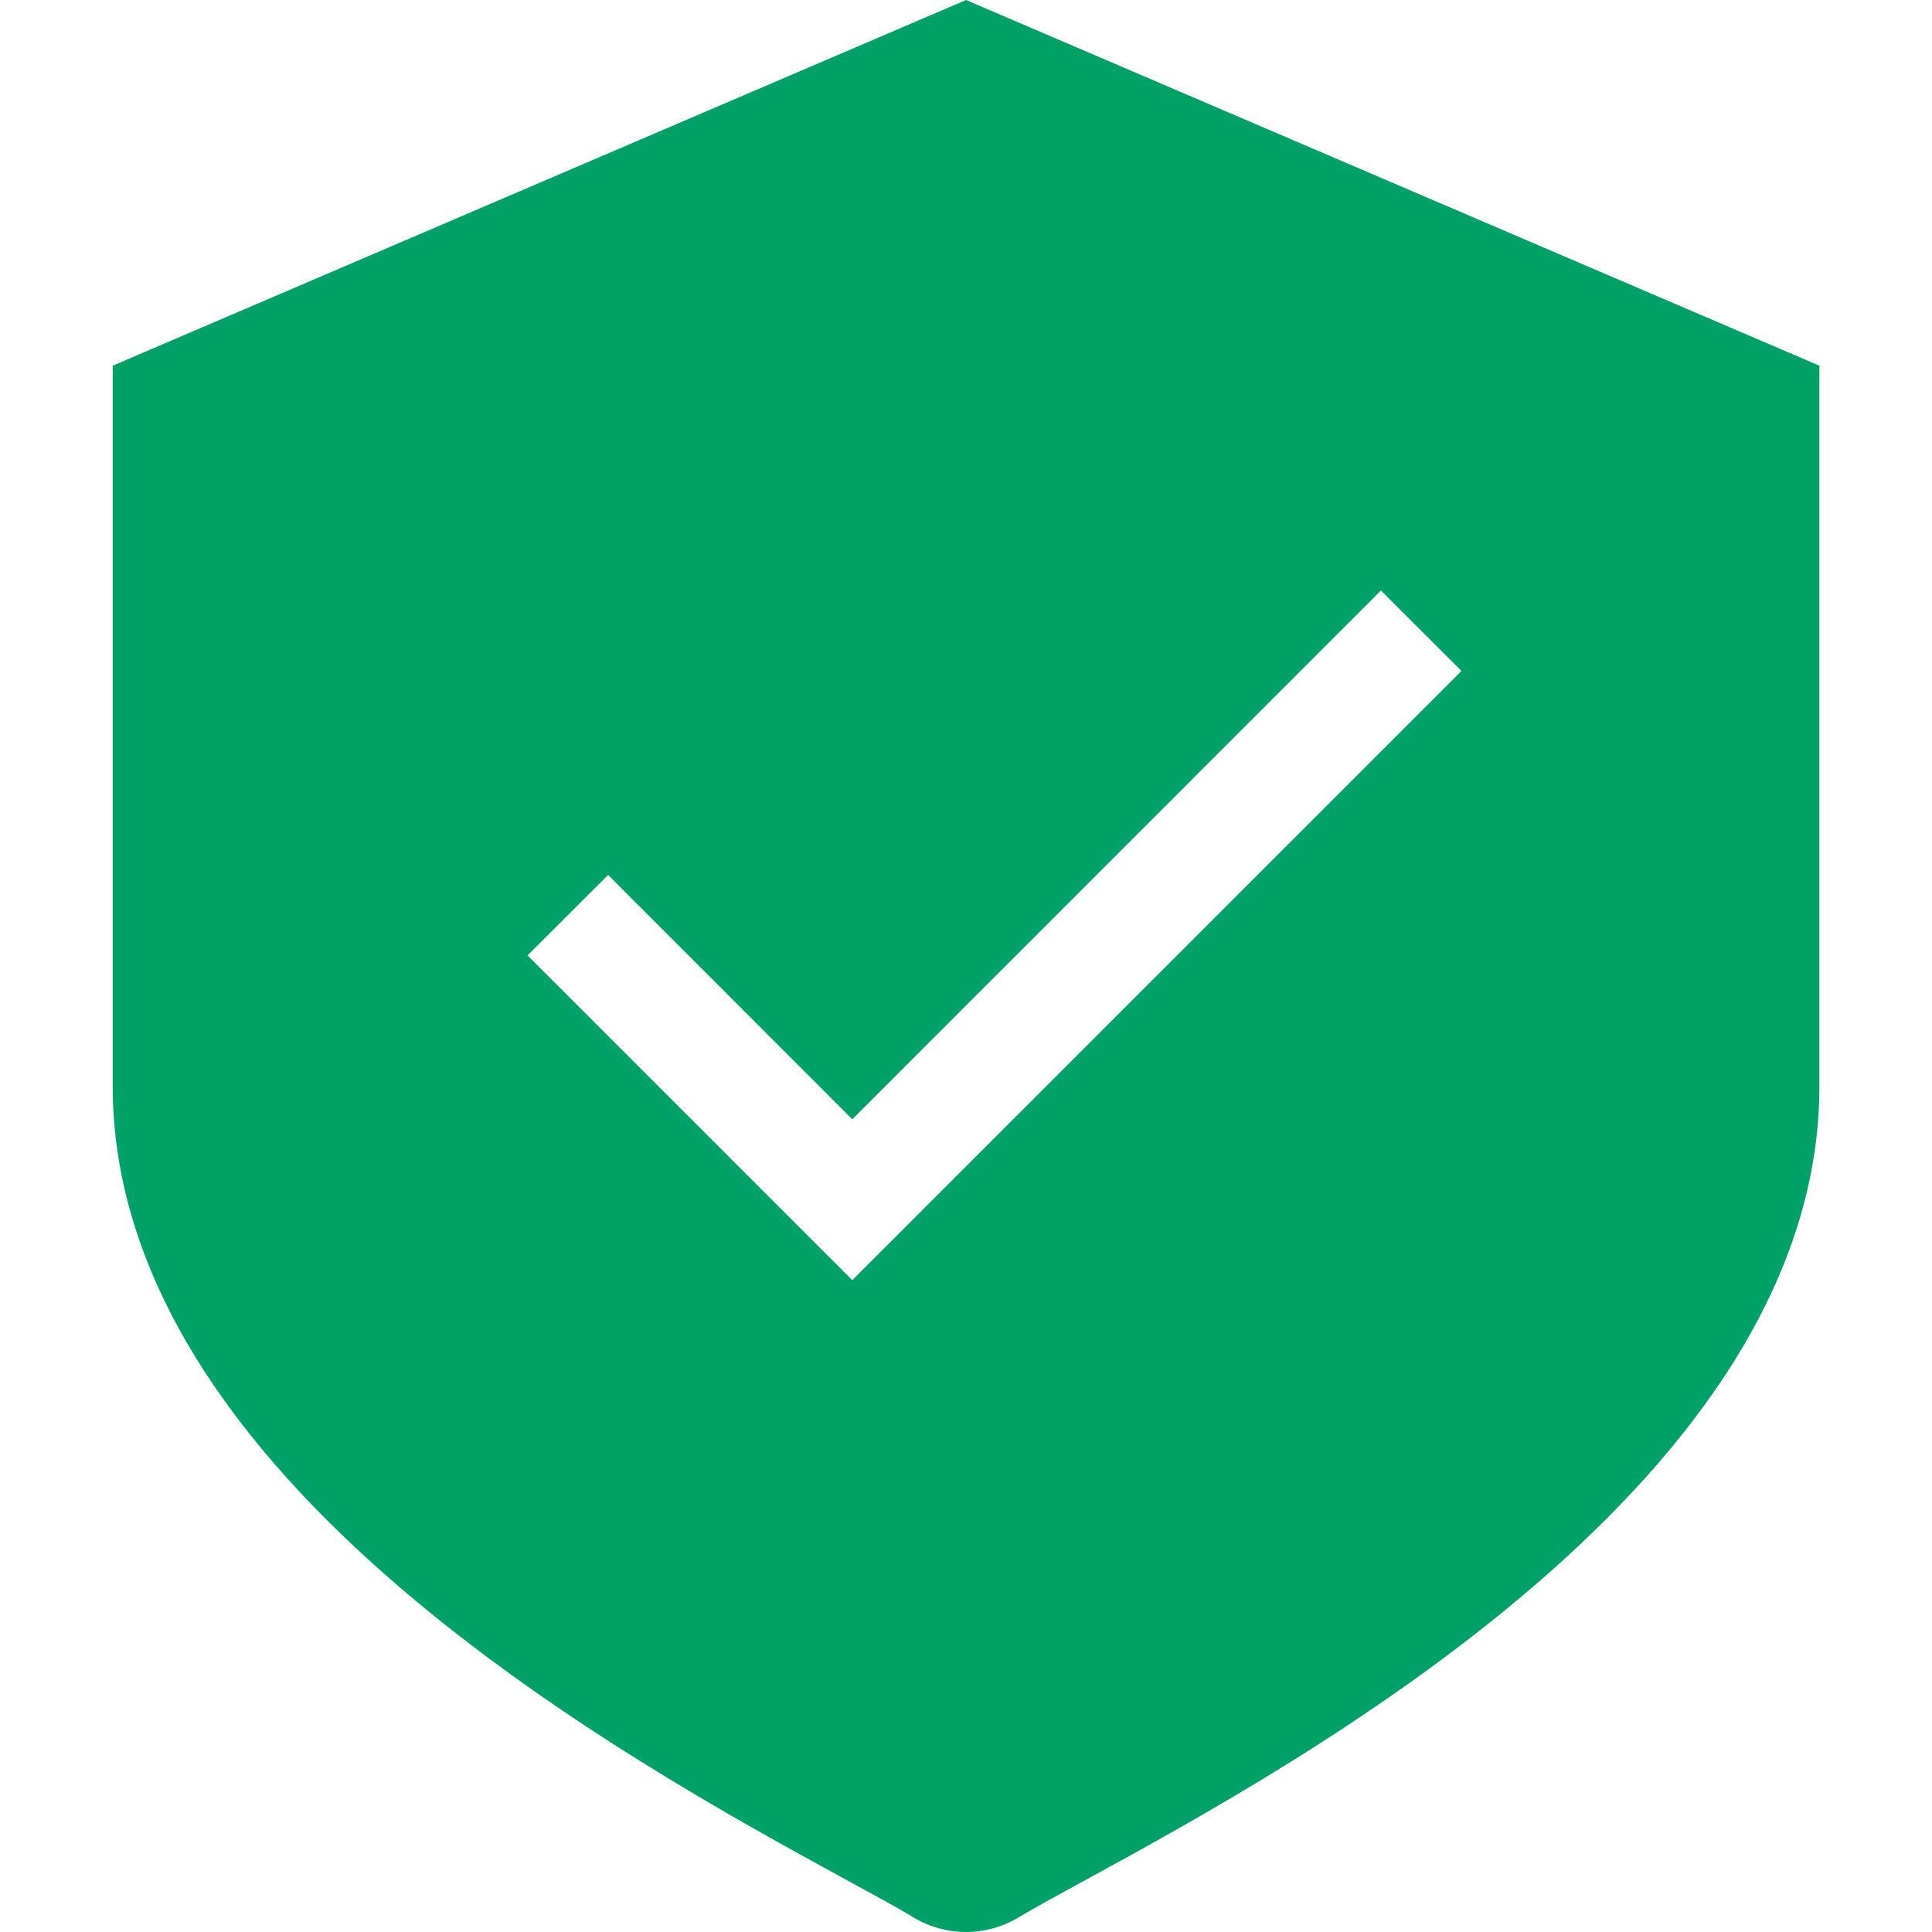 <?xml version="1.0" encoding="utf-8"?><!-- Uploaded to: SVG Repo, www.svgrepo.com, Generator: SVG Repo Mixer Tools -->
<svg fill="#00A069" width="800px" height="800px" viewBox="0 0 1920 1920" xmlns="http://www.w3.org/2000/svg">
    <path d="M960.057 0 112 363.42v715.76c0 390.672 512 670.417 730.572 789.824 27.477 15.038 49.753 27.137 65.018 36.296v.113c16.17 9.725 34.262 14.587 52.467 14.587 18.091 0 36.296-4.862 52.466-14.7 15.265-9.159 37.54-21.258 65.018-36.296 218.572-119.407 730.572-399.152 730.572-789.824V363.42L960.057 0ZM846.982 1272.198 524.27 949.484l80.056-79.943 242.657 242.77 525.343-525.456 80.057 79.944-605.4 605.399Z" fill-rule="evenodd"/>
</svg>